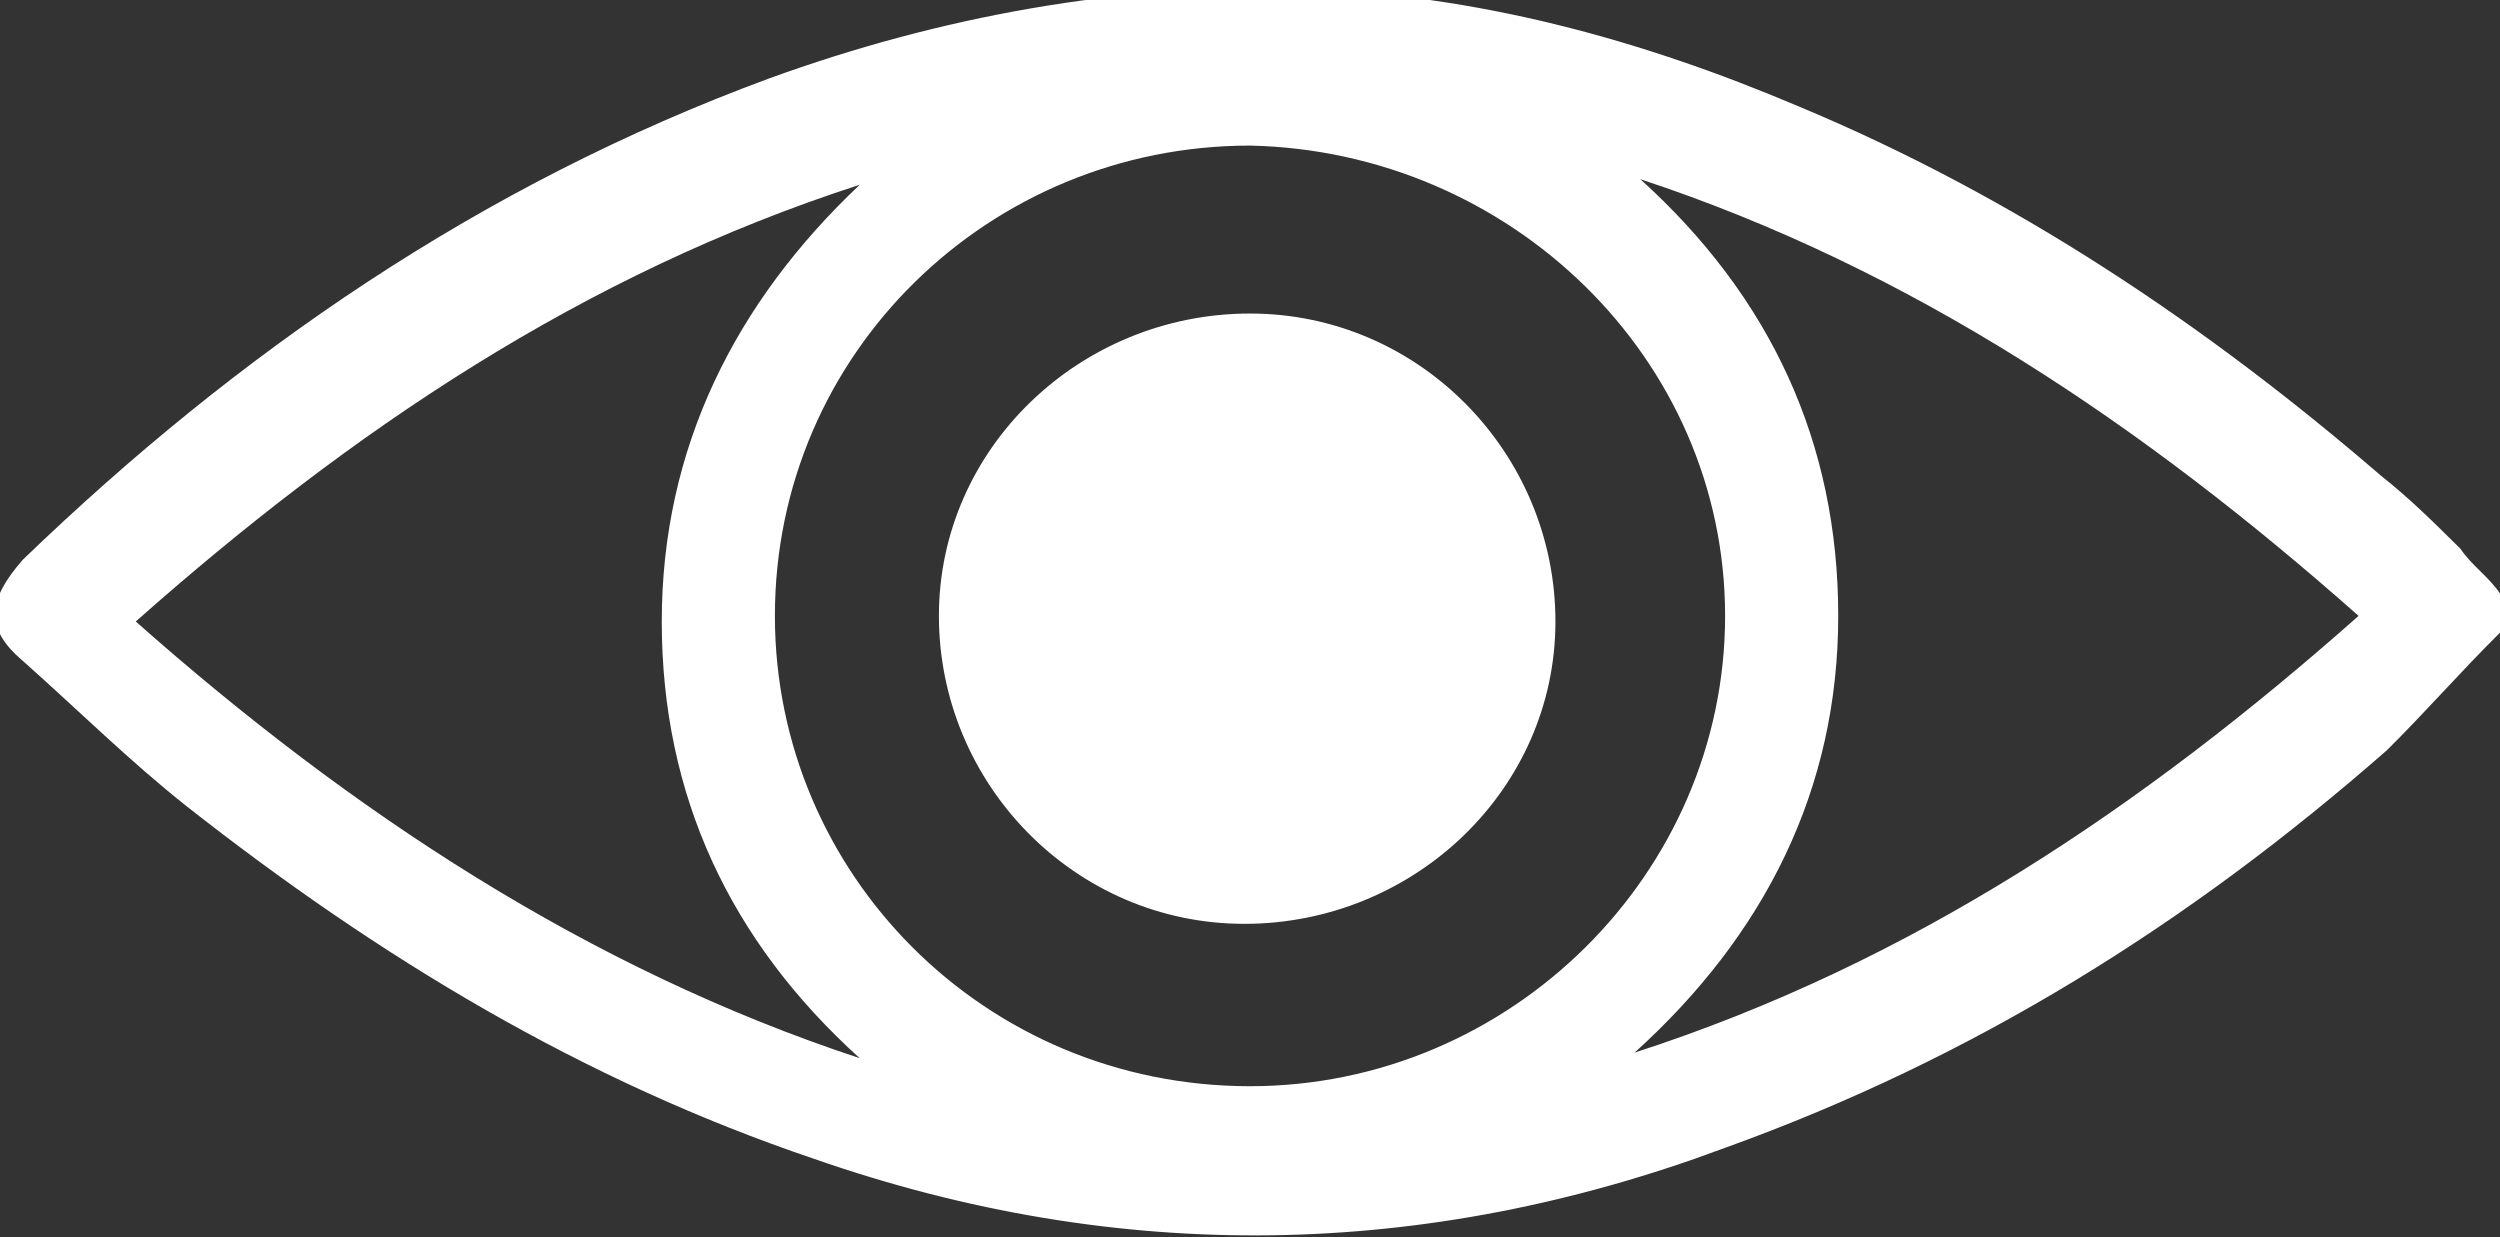 <svg xmlns="http://www.w3.org/2000/svg" width="99" height="49" viewBox="0 0 99 49" fill="none"><rect x="0" y="0" width="99" height="49" fill="#333333" stroke="none"/><g clip-path="url(#clip0_511_149)"><path d="M99 25.054C97.432 26.606 96.088 28.158 94.52 29.71C86.681 36.584 78.17 41.905 68.314 45.453C56.443 49.887 44.348 50.109 32.253 45.896C23.07 42.792 15.007 37.914 7.391 31.928C5.152 30.154 3.136 28.158 0.896 26.163C-0.672 24.833 -0.448 23.724 0.896 22.172C9.407 13.968 19.038 7.317 30.462 3.104C37.181 0.665 44.348 -0.665 51.516 -0.443C58.459 -0.222 64.955 1.552 71.226 4.213C79.737 7.76 87.353 12.86 94.296 18.846C95.416 19.733 96.312 20.62 97.432 21.729C97.88 22.394 98.552 22.837 99 23.502C99 24.389 99 24.611 99 25.054ZM49.5 5.765C39.197 5.765 30.686 13.968 30.686 24.389C30.686 34.588 38.973 43.014 49.5 43.014C59.803 43.014 68.314 34.588 68.314 24.389C68.314 14.19 59.803 5.987 49.5 5.765ZM34.045 41.905C28.894 37.249 26.206 31.484 26.206 24.611C26.206 17.738 29.118 11.973 34.045 7.317C23.07 10.864 13.887 17.073 5.376 24.611C13.887 32.149 23.294 38.358 34.045 41.905ZM64.955 7.095C70.106 11.751 72.794 17.516 72.794 24.389C72.794 31.262 69.882 37.027 64.731 41.683C75.706 38.136 84.889 31.928 93.4 24.389C84.889 16.851 75.706 10.643 64.955 7.095Z" fill="white"></path><path d="M61.595 24.611C61.595 31.263 55.995 36.584 49.276 36.584C42.557 36.584 37.181 31.041 37.181 24.389C37.181 17.738 42.781 12.416 49.5 12.416C56.219 12.416 61.595 17.959 61.595 24.611Z" fill="white"></path></g><defs><clipPath id="clip0_511_149"><rect width="99" height="49" fill="white"></rect></clipPath></defs></svg>